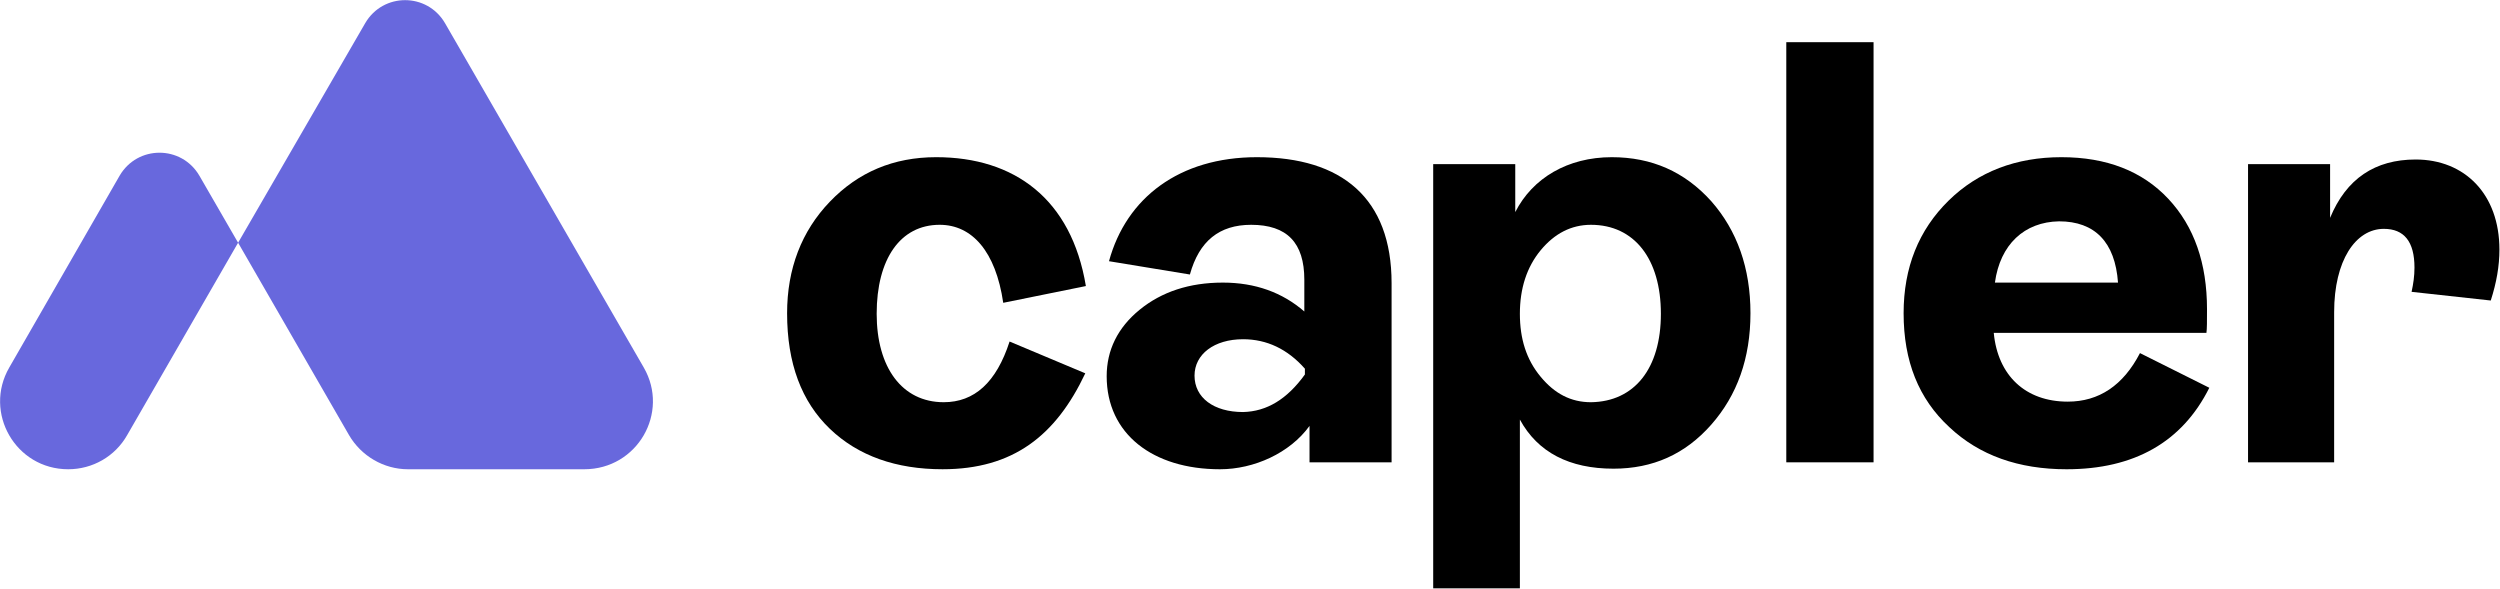 <?xml version="1.0" encoding="utf-8"?>
<!-- Generator: Adobe Illustrator 26.5.0, SVG Export Plug-In . SVG Version: 6.00 Build 0)  -->
<svg version="1.1" id="Laag_1" xmlns="http://www.w3.org/2000/svg" xmlns:xlink="http://www.w3.org/1999/xlink" x="0px" y="0px"
	 viewBox="0 0 432.6 101.9" style="enable-background:new 0 0 432.6 101.9;" xml:space="preserve">
<style type="text/css">
	.st0{fill:#6868DD;}
</style>
<g>
	<path class="st0" d="M111.4,63.6L77,4c-3.1-5.3-10.7-5.3-13.8,0l-22,38l19.2,33.3c2.1,3.6,6,5.9,10.2,5.9h30.5
		C110.3,81.2,115.9,71.4,111.4,63.6"/>
	<path class="st0" d="M11.8,81.2L11.8,81.2c4.2,0,8.1-2.2,10.2-5.9L41.2,42l-6.7-11.6c-3.1-5.3-10.7-5.3-13.8,0L1.6,63.6
		C-2.9,71.4,2.7,81.2,11.8,81.2"/>
</g>
<g>
	<path d="M143.6,74.2c-4.9-4.7-7.4-11.3-7.4-20c0-7.7,2.5-14.2,7.4-19.3c4.9-5.1,11-7.7,18.4-7.7c13.5,0,23.4,7.2,25.9,22.3
		l-14.3,2.9c-1.3-8.9-5.4-13.5-11-13.5c-6.8,0-10.9,5.9-10.9,15.4c0,9.3,4.4,15.3,11.6,15.3c5.3,0,9.1-3.4,11.4-10.5l13.1,5.5
		c-5.1,10.8-12.5,16.6-24.7,16.6C155.1,81.2,148.5,78.9,143.6,74.2z"/>
	<path d="M191.5,65.1c0-4.5,1.9-8.4,5.7-11.5c3.8-3.1,8.6-4.7,14.4-4.7c5.6,0,10.3,1.7,14.1,5v-5.5c0-6.4-3-9.5-9.2-9.5
		c-5.5,0-9,2.8-10.6,8.6l-14-2.3c3-11,12.2-18,25.6-18c14.7,0,23.3,7.1,23.3,21.8V80h-14.2v-6.3c-3.4,4.7-9.6,7.5-15.5,7.5
		C199.5,81.2,191.5,75.1,191.5,65.1z M225.8,64.8v-1c-3-3.4-6.6-5.1-10.7-5.1c-5,0-8.4,2.6-8.4,6.3c0,3.8,3.3,6.3,8.4,6.3
		C219.2,71.2,222.7,69.1,225.8,64.8z"/>
	<path d="M248,101.9V28.4h14.2v8.3c3-5.9,9.1-9.5,16.7-9.5c6.9,0,12.6,2.5,17.2,7.6c4.5,5.1,6.8,11.6,6.8,19.4
		c0,7.8-2.3,14.2-6.8,19.3c-4.5,5.1-10.1,7.6-16.9,7.6c-7.6,0-13.1-2.8-16.2-8.5v29.2H248z M287.4,54.3c0-9.5-4.6-15.4-12.1-15.4
		c-3.4,0-6.3,1.5-8.7,4.4c-2.4,2.9-3.6,6.6-3.6,11c0,4.3,1.1,7.9,3.6,10.9c2.4,2.9,5.2,4.4,8.7,4.4
		C282.8,69.5,287.4,63.8,287.4,54.3z"/>
	<path d="M309.1,80V7.3h15.1V80H309.1z"/>
	<path d="M382.3,67.1c-4.7,9.4-13,14.1-24.7,14.1c-8.3,0-15.1-2.4-20.3-7.3c-5.3-4.9-7.9-11.4-7.9-19.7c0-7.9,2.6-14.4,7.8-19.5
		c5.1-5,11.7-7.5,19.5-7.5c7.8,0,14,2.4,18.5,7.2s6.7,11.2,6.7,19.1c0,2.1,0,3.4-0.1,4.1h-36.8c0.7,7.4,5.5,11.9,12.8,11.9
		c5.4,0,9.6-2.8,12.5-8.4L382.3,67.1z M345.2,48.9h21.3c-0.5-7-4-10.6-10.2-10.6C350.3,38.4,346.1,42.3,345.2,48.9z"/>
	<path d="M389,80V28.4h14.2v9.3c2.8-6.8,7.8-10.1,14.8-10.1c8.5,0,14.5,6,14.5,15.6c0,2.8-0.5,5.7-1.5,8.8l-13.7-1.5
		c0.3-1.4,0.5-2.7,0.5-4.2c0-4.5-1.8-6.7-5.3-6.7c-4.9,0-8.6,5.5-8.6,14.4V80H389z"/>
</g>
</svg>
